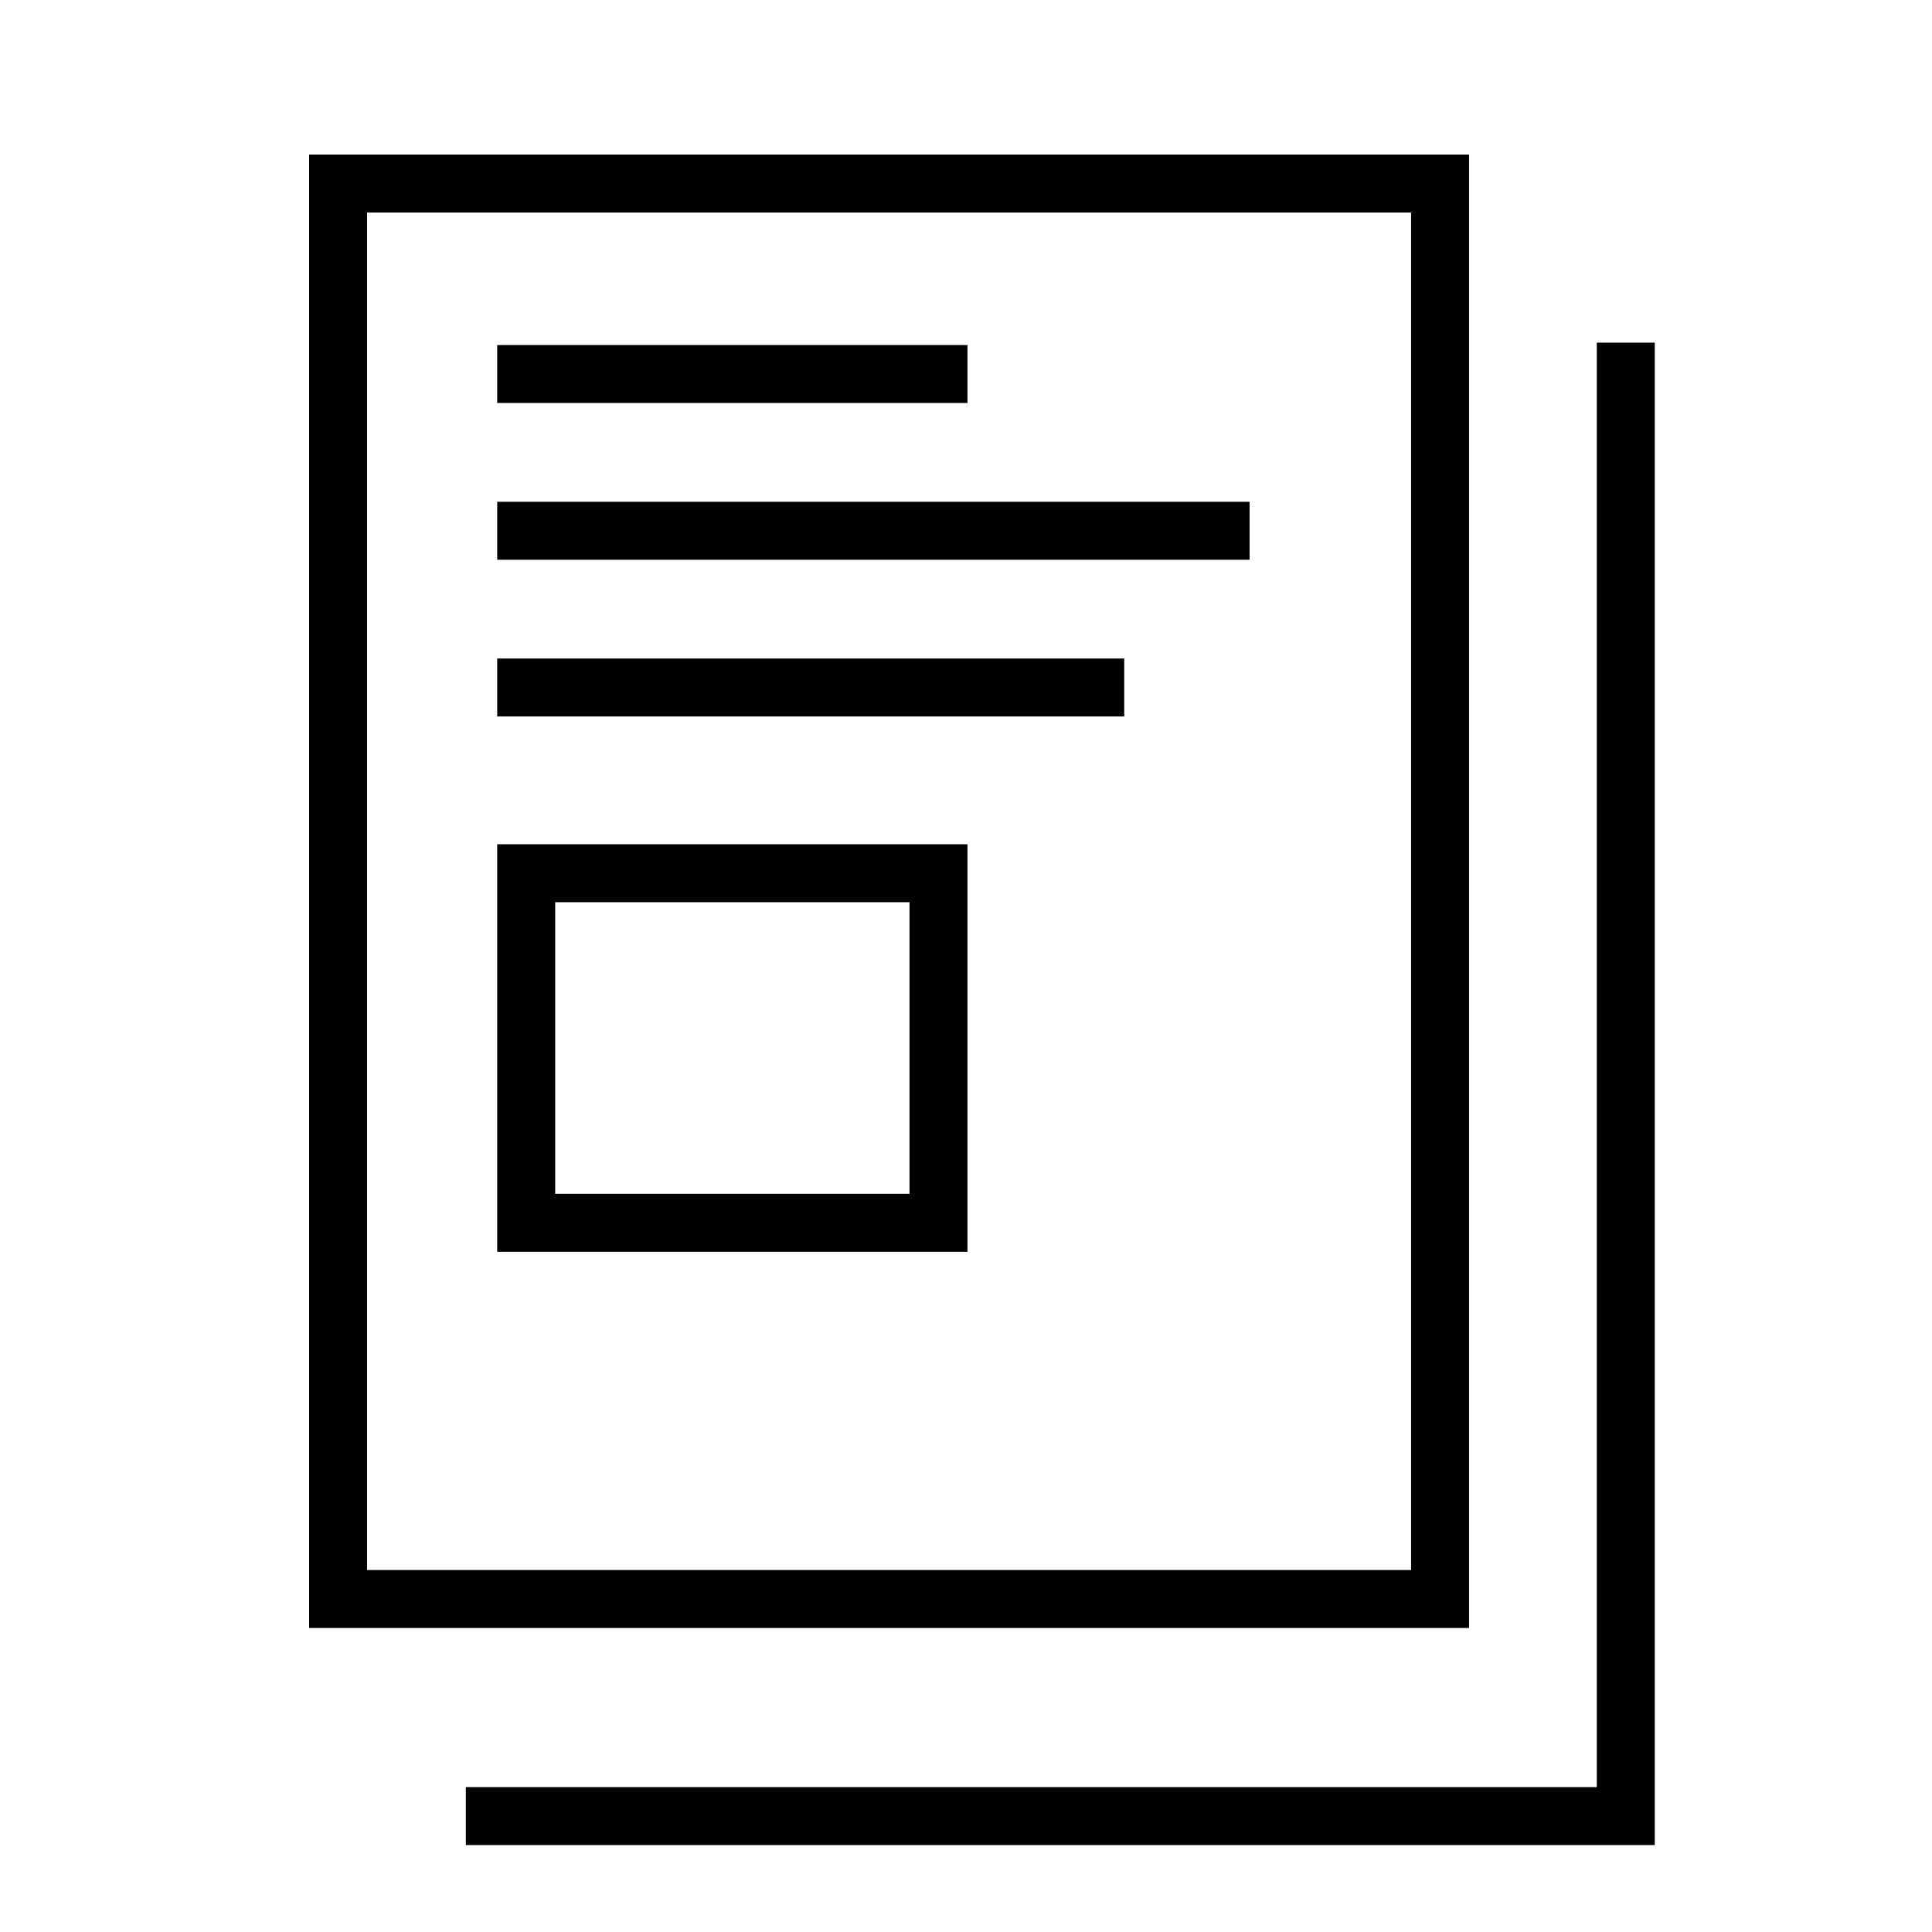 <svg width="50" height="50" viewBox="0 0 50 50" fill="none" xmlns="http://www.w3.org/2000/svg">
<rect x="8.75" y="4.75" width="28.519" height="36.632" stroke="black" stroke-width="1.5"/>
<path d="M42.075 8.868V47H12.056" stroke="black" stroke-width="1.5"/>
<path d="M12.868 9.679H25.038" stroke="black" stroke-width="1.5"/>
<path d="M12.868 13.736H32.339" stroke="black" stroke-width="1.5"/>
<path d="M12.868 17.792H29.094" stroke="black" stroke-width="1.5"/>
<rect x="13.618" y="22.599" width="10.67" height="9.047" stroke="black" stroke-width="1.5"/>
</svg>
